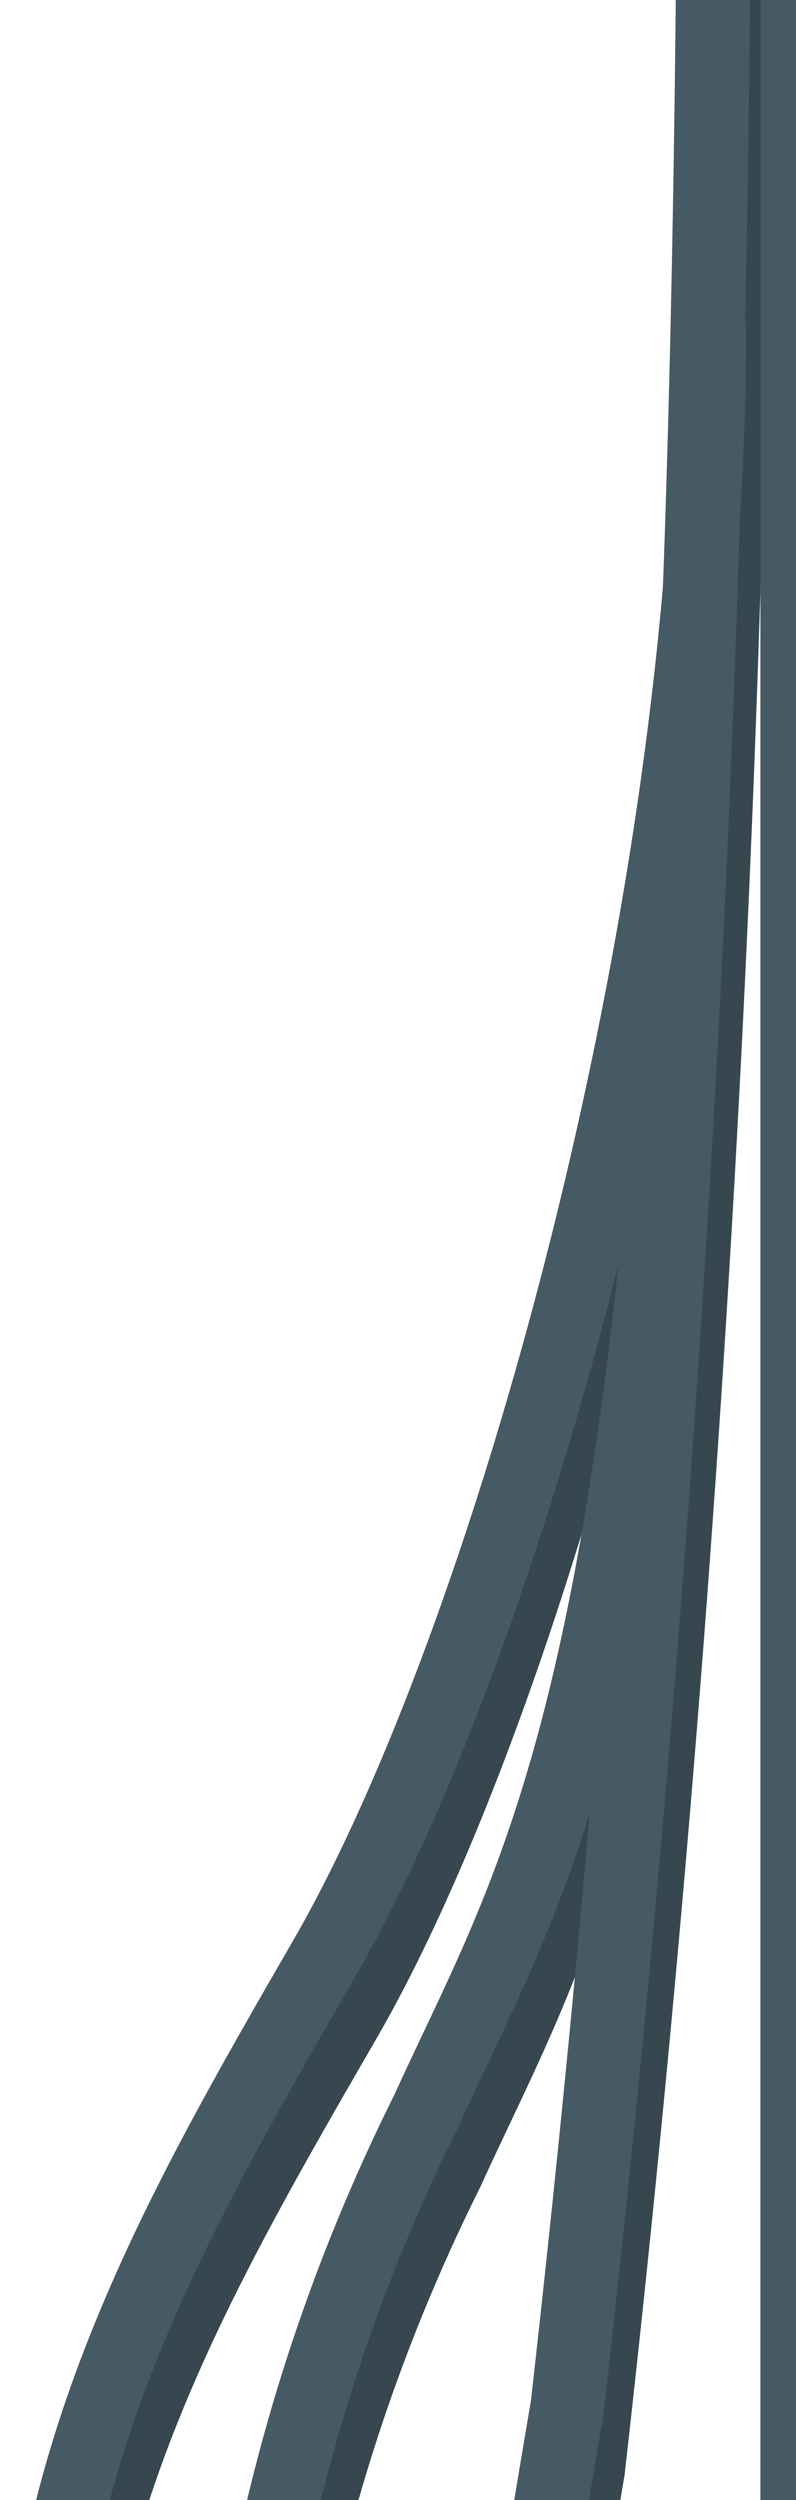<svg width="216" height="678" viewBox="0 0 216 678" fill="none" xmlns="http://www.w3.org/2000/svg">
<g clip-path="url(#clip0_3_30846)">
<path d="M221.75 -85.637C216.375 -85.637 212 -81.262 212 11.613C212 11.613 212 844.488 212 893.613C212 942.738 216.375 977.863 221.75 977.863C227.125 977.863 231.375 930.988 231.375 893.613C231.375 856.238 231.375 11.613 231.375 11.613C231.5 -80.637 227.125 -85.637 221.75 -85.637Z" fill="#37474F"/>
<path d="M244.227 -84.281C241.641 -84.281 239.161 -83.254 237.332 -81.426C235.504 -79.597 234.477 -77.117 234.477 -74.531C234.477 465.719 276.352 511.594 313.227 592.969C335.321 637.147 350.698 684.376 358.852 733.094C371.352 814.469 360.977 878.469 327.102 918.344C313.921 933.14 297.681 944.894 279.508 952.794C261.335 960.693 241.662 964.549 221.852 964.094C219.266 964.094 216.786 965.121 214.957 966.949C213.129 968.778 212.102 971.258 212.102 973.844C212.102 976.43 213.129 978.91 214.957 980.738C216.786 982.567 219.266 983.594 221.852 983.594C244.473 984.049 266.923 979.578 287.645 970.491C308.366 961.404 326.863 947.918 341.852 930.969C380.102 885.969 391.852 818.469 377.977 729.969C369.608 679.551 353.723 630.673 330.852 584.969C294.727 505.344 253.852 461.469 253.727 -74.531C253.743 -75.795 253.511 -77.05 253.042 -78.224C252.574 -79.398 251.878 -80.469 250.996 -81.374C250.114 -82.279 249.062 -83.002 247.901 -83.501C246.739 -84 245.491 -84.265 244.227 -84.281Z" fill="#37474F"/>
<path d="M244.359 -59.519C241.774 -59.519 239.294 -58.492 237.465 -56.663C235.637 -54.835 234.609 -52.355 234.609 -49.769C234.178 191.051 247.575 431.697 274.735 670.981C277.36 686.481 279.86 701.481 282.36 716.481C298.735 819.106 277.86 898.356 249.735 931.356C246.477 935.857 242.314 939.628 237.514 942.426C232.714 945.225 227.381 946.989 221.859 947.606C219.273 947.606 216.794 948.633 214.965 950.461C213.137 952.29 212.109 954.77 212.109 957.356C212.109 959.942 213.137 962.422 214.965 964.25C216.794 966.079 219.273 967.106 221.859 967.106C230.234 966.573 238.393 964.23 245.774 960.237C253.154 956.245 259.581 950.698 264.61 943.981C293.235 910.231 320.235 829.606 302.11 713.356C299.735 698.356 297.11 683.231 294.485 667.731C267.526 429.521 254.254 189.961 254.734 -49.769C254.737 -51.104 254.466 -52.425 253.937 -53.65C253.409 -54.876 252.634 -55.98 251.661 -56.894C250.689 -57.808 249.539 -58.513 248.283 -58.964C247.027 -59.416 245.691 -59.605 244.359 -59.519Z" fill="#37474F"/>
<path d="M199.211 -84.277C196.625 -84.277 194.145 -83.25 192.316 -81.422C190.488 -79.593 189.461 -77.113 189.461 -74.527C189.461 461.223 148.711 505.723 112.711 584.973C89.861 630.73 73.977 679.645 65.586 730.098C51.461 818.473 63.586 886.098 101.836 930.973C116.844 947.932 135.362 961.423 156.105 970.51C176.848 979.597 199.319 984.063 221.961 983.598C223.235 983.598 224.497 983.345 225.673 982.853C226.849 982.362 227.916 981.642 228.811 980.735C229.707 979.828 230.413 978.752 230.889 977.57C231.366 976.387 231.602 975.122 231.586 973.848C231.586 971.262 230.558 968.782 228.73 966.953C226.902 965.125 224.422 964.098 221.836 964.098C202.041 964.568 182.382 960.719 164.227 952.818C146.072 944.917 129.857 933.154 116.711 918.348C82.711 878.598 71.711 814.473 84.836 733.098C92.933 684.422 108.269 637.233 130.336 593.098C167.211 511.973 209.086 465.473 208.961 -74.527C208.961 -75.808 208.709 -77.076 208.219 -78.258C207.729 -79.441 207.01 -80.516 206.105 -81.422C205.2 -82.327 204.125 -83.045 202.942 -83.535C201.759 -84.025 200.491 -84.277 199.211 -84.277Z" fill="#37474F"/>
<path d="M199.109 -59.522C196.523 -59.522 194.043 -58.495 192.214 -56.667C190.386 -54.838 189.359 -52.358 189.359 -49.772C189.911 190.039 176.681 429.684 149.734 667.978C147.109 683.353 144.609 698.353 142.234 713.353C123.609 829.728 150.609 910.228 179.734 943.978C184.707 950.723 191.104 956.291 198.47 960.288C205.837 964.284 213.992 966.611 222.359 967.103C224.945 967.103 227.425 966.075 229.253 964.247C231.081 962.418 232.109 959.938 232.109 957.353C232.109 954.767 231.081 952.287 229.253 950.458C227.425 948.63 224.945 947.603 222.359 947.603C216.859 946.969 211.551 945.197 206.773 942.399C201.995 939.601 197.853 935.839 194.609 931.353C166.484 898.353 145.484 818.853 161.859 716.478C164.359 701.478 166.859 686.603 169.484 671.228C196.626 431.861 209.94 191.128 209.359 -49.772C209.36 -51.096 209.093 -52.406 208.572 -53.623C208.051 -54.839 207.288 -55.937 206.329 -56.85C205.37 -57.762 204.235 -58.469 202.994 -58.929C201.752 -59.388 200.431 -59.59 199.109 -59.522Z" fill="#37474F"/>
<path d="M198.375 96.734C197.101 96.734 195.839 96.987 194.663 97.479C193.487 97.97 192.42 98.691 191.524 99.597C190.629 100.505 189.923 101.58 189.447 102.763C188.97 103.945 188.734 105.21 188.75 106.484C188.75 264.234 133.75 459.359 85.125 543.359C44.375 613.859 5.875 680.859 5.875 771.609C5.875 890.109 70.25 967.234 178.125 977.859C180.693 978.103 183.254 977.319 185.245 975.679C187.237 974.039 188.497 971.677 188.75 969.109C188.961 966.548 188.165 964.005 186.531 962.021C184.897 960.037 182.554 958.768 180 958.484C83.125 948.984 25.375 879.109 25.375 771.609C25.375 685.609 60.875 624.234 102 553.109C152 466.984 208.125 269.359 208.125 106.484C208.125 105.204 207.873 103.936 207.383 102.753C206.893 101.57 206.175 100.495 205.269 99.59C204.364 98.685 203.289 97.966 202.106 97.477C200.923 96.987 199.656 96.734 198.375 96.734Z" fill="#37474F"/>
<path d="M216.094 -102.605C210.719 -102.605 206.344 -98.231 206.344 -5.355C206.344 -5.355 206.344 827.52 206.344 876.645C206.344 925.77 210.719 960.894 216.094 960.894C221.469 960.894 225.719 914.02 225.719 876.645C225.719 839.27 225.719 -5.355 225.719 -5.355C225.844 -97.606 221.469 -102.605 216.094 -102.605Z" fill="#455A64"/>
<path d="M238.57 -101.25C235.985 -101.25 233.505 -100.223 231.676 -98.394C229.848 -96.566 228.82 -94.086 228.82 -91.5C228.82 448.75 270.695 494.625 307.57 576C329.664 620.179 345.042 667.407 353.195 716.125C365.695 797.5 355.32 861.5 321.445 901.375C308.264 916.171 292.025 927.926 273.852 935.825C255.679 943.724 236.006 947.58 216.195 947.125C213.609 947.125 211.129 948.152 209.301 949.981C207.473 951.809 206.445 954.289 206.445 956.875C206.445 959.461 207.473 961.941 209.301 963.769C211.129 965.598 213.609 966.625 216.195 966.625C238.817 967.08 261.267 962.609 281.989 953.522C302.71 944.435 321.206 930.949 336.195 914C374.445 869 386.195 801.5 372.32 713C363.952 662.582 348.066 613.705 325.195 568C289.07 488.375 248.195 444.5 248.07 -91.5C248.087 -92.764 247.854 -94.019 247.386 -95.193C246.917 -96.367 246.222 -97.437 245.34 -98.343C244.458 -99.248 243.406 -99.971 242.244 -100.47C241.083 -100.969 239.834 -101.234 238.57 -101.25Z" fill="#455A64"/>
<path d="M238.703 -76.488C236.117 -76.488 233.637 -75.461 231.809 -73.632C229.98 -71.804 228.953 -69.324 228.953 -66.738C228.522 174.082 241.919 414.728 269.078 654.012C271.703 669.512 274.203 684.512 276.703 699.512C293.078 802.137 272.203 881.387 244.078 914.387C240.821 918.888 236.658 922.659 231.858 925.457C227.057 928.256 221.725 930.02 216.203 930.637C213.617 930.637 211.137 931.664 209.309 933.493C207.48 935.321 206.453 937.801 206.453 940.387C206.453 942.973 207.48 945.453 209.309 947.281C211.137 949.11 213.617 950.137 216.203 950.137C224.577 949.605 232.737 947.261 240.117 943.269C247.498 939.276 253.925 933.73 258.953 927.012C287.578 893.262 314.578 812.637 296.453 696.387C294.078 681.387 291.453 666.262 288.828 650.762C261.869 412.552 248.597 172.992 249.078 -66.738C249.081 -68.073 248.81 -69.394 248.281 -70.619C247.752 -71.845 246.978 -72.949 246.005 -73.863C245.033 -74.777 243.883 -75.481 242.627 -75.933C241.371 -76.385 240.035 -76.573 238.703 -76.488Z" fill="#455A64"/>
<path d="M193.554 -101.246C190.969 -101.246 188.489 -100.219 186.66 -98.39C184.832 -96.562 183.804 -94.082 183.804 -91.496C183.804 444.254 143.054 488.754 107.054 568.004C84.205 613.761 68.321 662.677 59.929 713.129C45.804 801.504 57.929 869.129 96.18 914.004C111.188 930.963 129.705 944.454 150.448 953.541C171.191 962.629 193.663 967.094 216.305 966.629C217.579 966.629 218.841 966.376 220.017 965.885C221.193 965.393 222.26 964.673 223.155 963.766C224.05 962.859 224.757 961.783 225.233 960.601C225.709 959.419 225.946 958.153 225.929 956.879C225.929 954.293 224.902 951.813 223.074 949.985C221.245 948.156 218.765 947.129 216.179 947.129C196.385 947.6 176.726 943.75 158.571 935.849C140.416 927.948 124.201 916.185 111.055 901.379C77.055 861.629 66.055 797.504 79.18 716.129C87.276 667.454 102.613 620.264 124.68 576.129C161.555 495.004 203.429 448.504 203.304 -91.496C203.304 -92.776 203.052 -94.044 202.562 -95.227C202.072 -96.41 201.354 -97.485 200.449 -98.39C199.543 -99.296 198.469 -100.014 197.286 -100.504C196.103 -100.994 194.835 -101.246 193.554 -101.246Z" fill="#455A64"/>
<path d="M193.452 -76.491C190.867 -76.491 188.387 -75.464 186.558 -73.635C184.73 -71.807 183.702 -69.327 183.702 -66.741C184.255 173.07 171.025 412.716 144.077 651.009C141.452 666.384 138.952 681.384 136.577 696.384C117.952 812.759 144.952 893.259 174.077 927.009C179.051 933.754 185.448 939.322 192.814 943.319C200.181 947.315 208.336 949.642 216.702 950.134C219.288 950.134 221.768 949.107 223.597 947.278C225.425 945.45 226.452 942.97 226.452 940.384C226.452 937.798 225.425 935.318 223.597 933.49C221.768 931.661 219.288 930.634 216.702 930.634C211.202 930 205.894 928.228 201.117 925.43C196.339 922.633 192.196 918.871 188.952 914.384C160.827 881.384 139.827 801.884 156.202 699.509C158.702 684.509 161.203 669.634 163.828 654.259C190.97 414.892 204.284 174.159 203.702 -66.741C203.704 -68.065 203.436 -69.375 202.915 -70.591C202.394 -71.808 201.631 -72.906 200.672 -73.818C199.713 -74.731 198.579 -75.438 197.337 -75.897C196.096 -76.357 194.774 -76.559 193.452 -76.491Z" fill="#455A64"/>
<path d="M192.719 79.766C191.444 79.766 190.182 80.019 189.006 80.51C187.83 81.002 186.764 81.722 185.868 82.629C184.973 83.536 184.267 84.612 183.79 85.794C183.314 86.976 183.077 88.241 183.094 89.516C183.094 247.266 128.094 442.391 79.469 526.391C38.719 596.891 0.219 663.89 0.219 754.64C0.219 873.14 64.594 950.265 172.469 960.89C175.037 961.134 177.598 960.351 179.589 958.711C181.581 957.07 182.841 954.708 183.094 952.141C183.305 949.579 182.509 947.036 180.875 945.052C179.241 943.068 176.898 941.8 174.344 941.516C77.469 932.016 19.719 862.14 19.719 754.64C19.719 668.64 55.219 607.266 96.344 536.141C146.344 450.016 202.469 252.391 202.469 89.516C202.469 88.235 202.217 86.967 201.727 85.784C201.237 84.602 200.519 83.527 199.613 82.621C198.708 81.716 197.633 80.998 196.45 80.508C195.267 80.018 193.999 79.766 192.719 79.766Z" fill="#455A64"/>
</g>
<defs>
<clipPath id="clip0_3_30846">
<rect width="432" height="1027" fill="white" transform="translate(0 -35)"/>
</clipPath>
</defs>
</svg>
